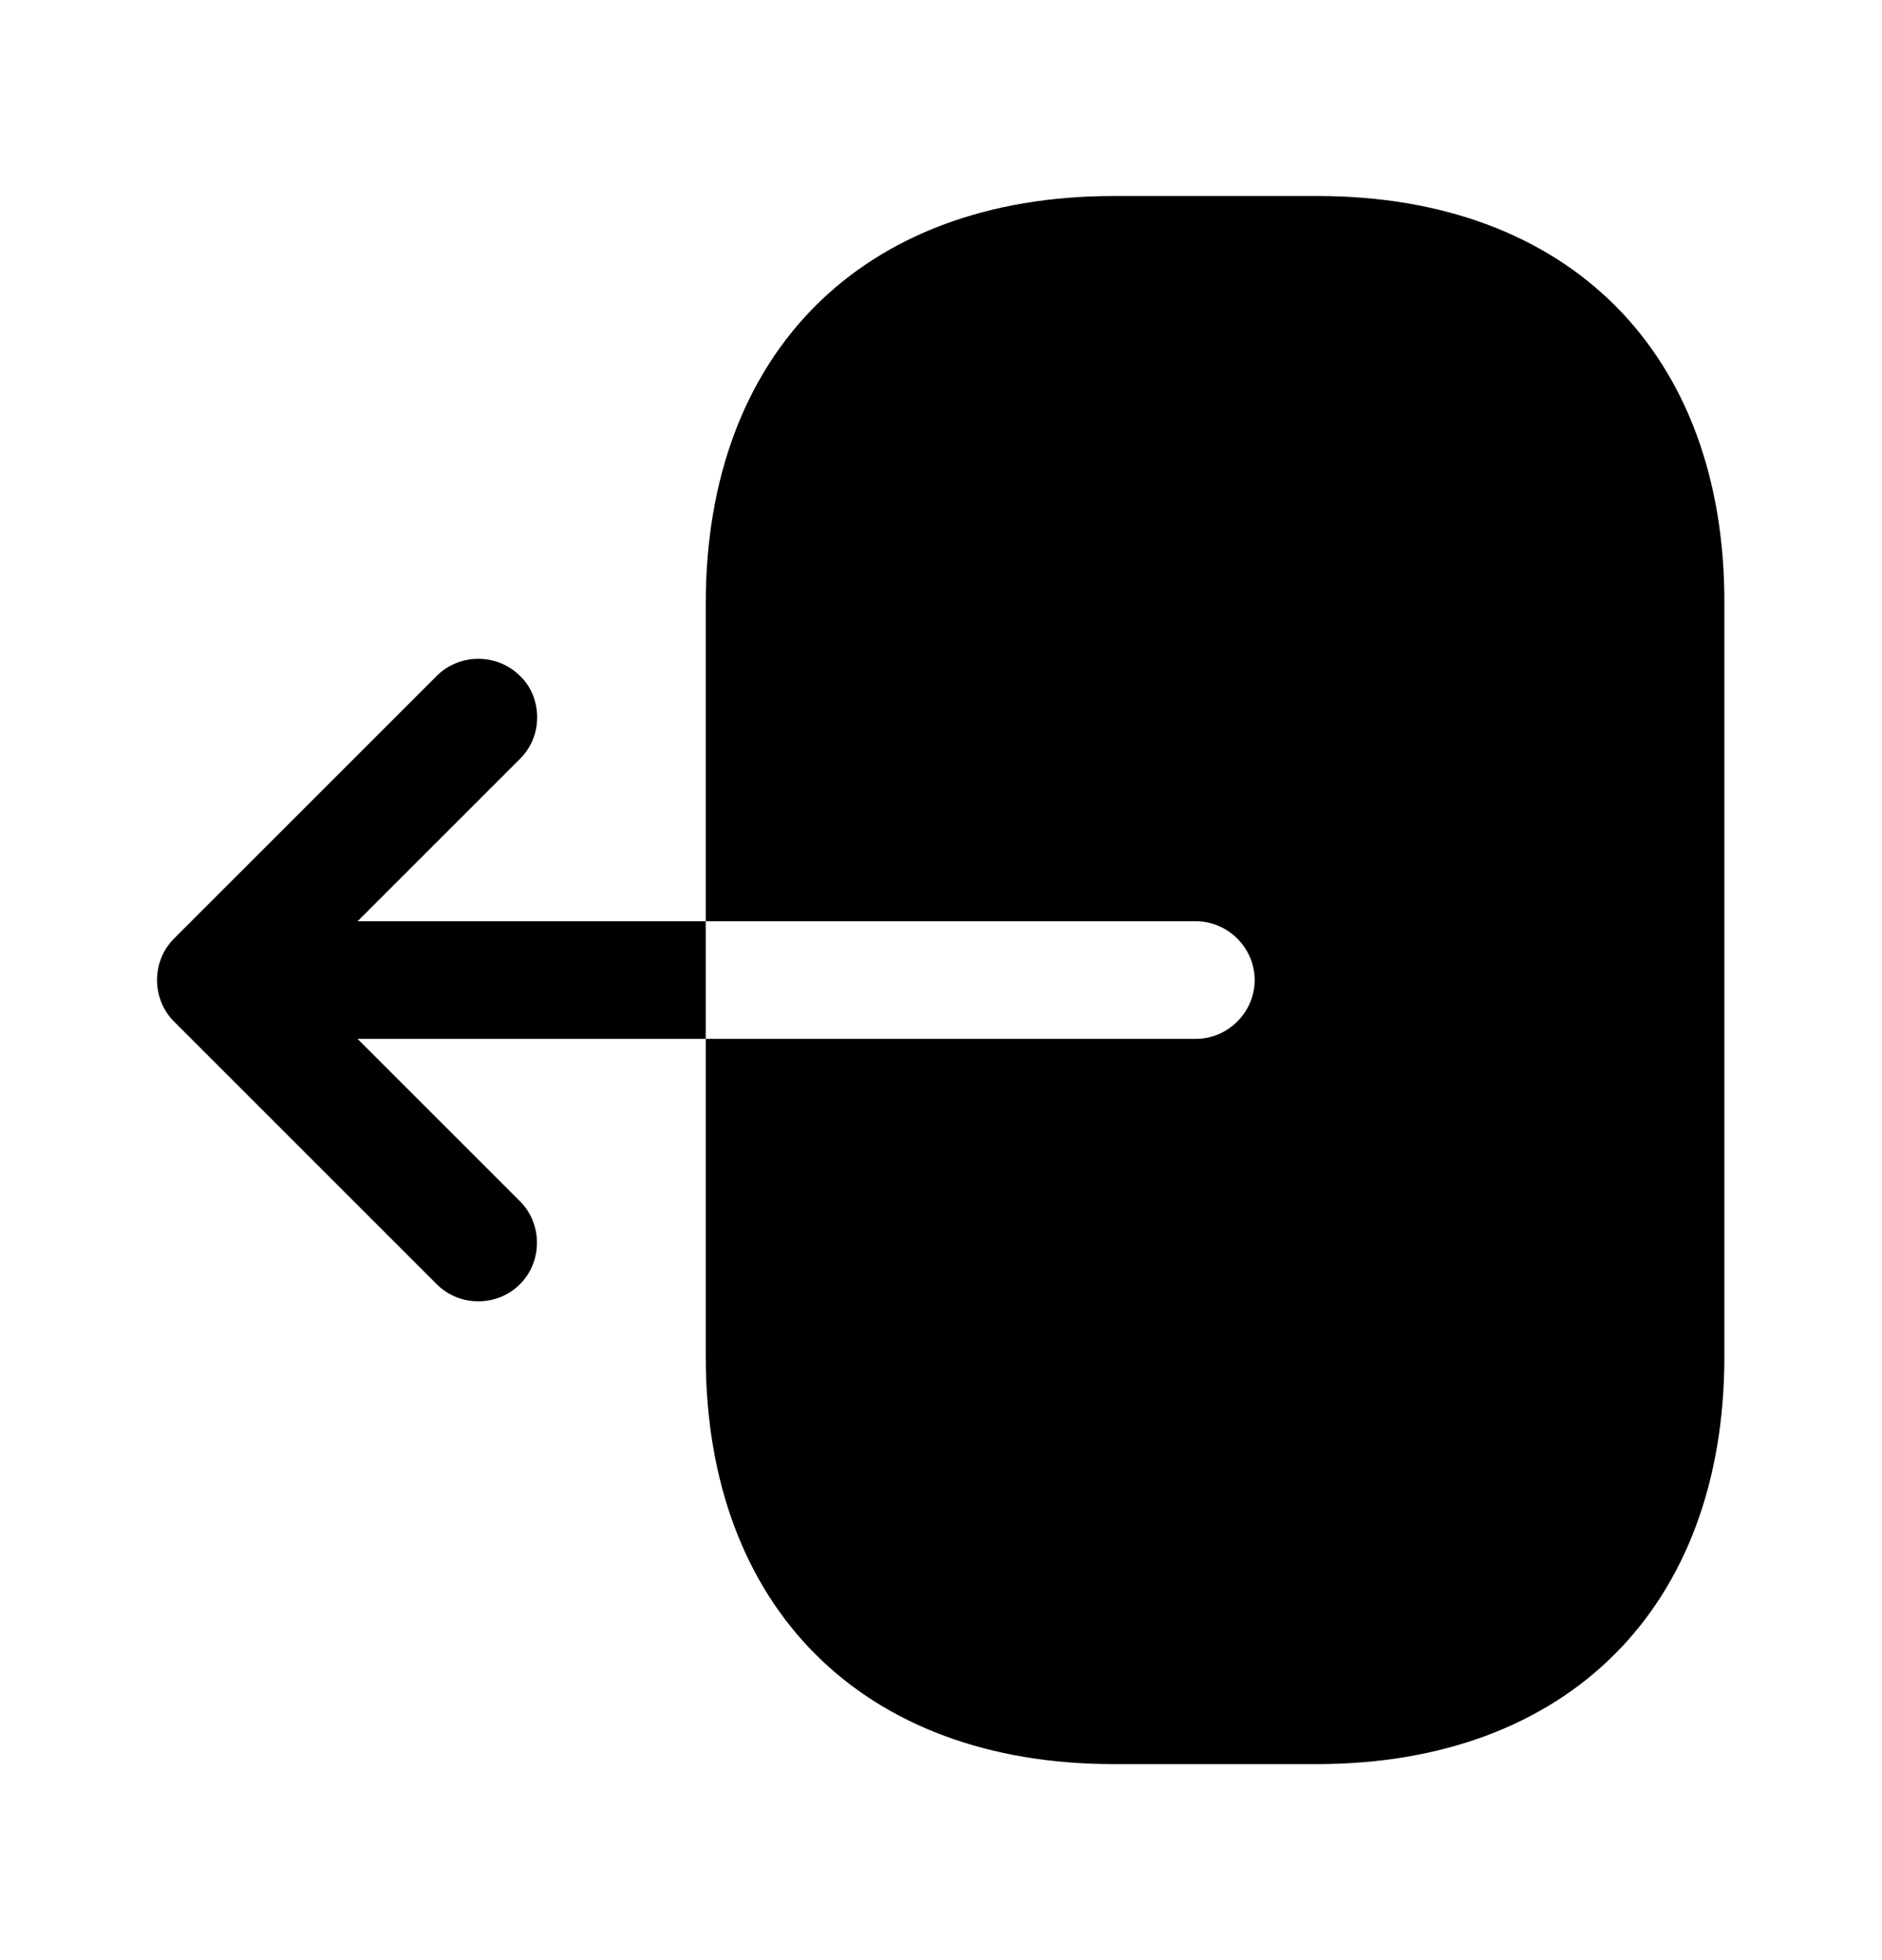 <svg width="24" height="25" viewBox="0 0 24 25" fill="none" xmlns="http://www.w3.org/2000/svg">
<path d="M16.8 2.5H14.2C11 2.5 9 4.5 9 7.7V11.75H15.25C15.66 11.75 16 12.09 16 12.5C16 12.91 15.66 13.25 15.25 13.25H9V17.3C9 20.5 11 22.5 14.2 22.5H16.79C19.99 22.5 21.99 20.5 21.99 17.3V7.7C22 4.5 20 2.5 16.8 2.5Z" fill="black"/>
<path d="M4.56 11.75L6.63 9.68C6.78 9.53 6.85 9.34 6.85 9.15C6.85 8.96 6.78 8.76 6.63 8.62C6.34 8.33 5.86 8.33 5.57 8.62L2.22 11.97C1.93 12.26 1.93 12.74 2.22 13.03L5.57 16.38C5.86 16.67 6.34 16.67 6.63 16.38C6.92 16.09 6.92 15.61 6.63 15.32L4.56 13.25H9V11.75H4.56Z" fill="black"/>
</svg>
